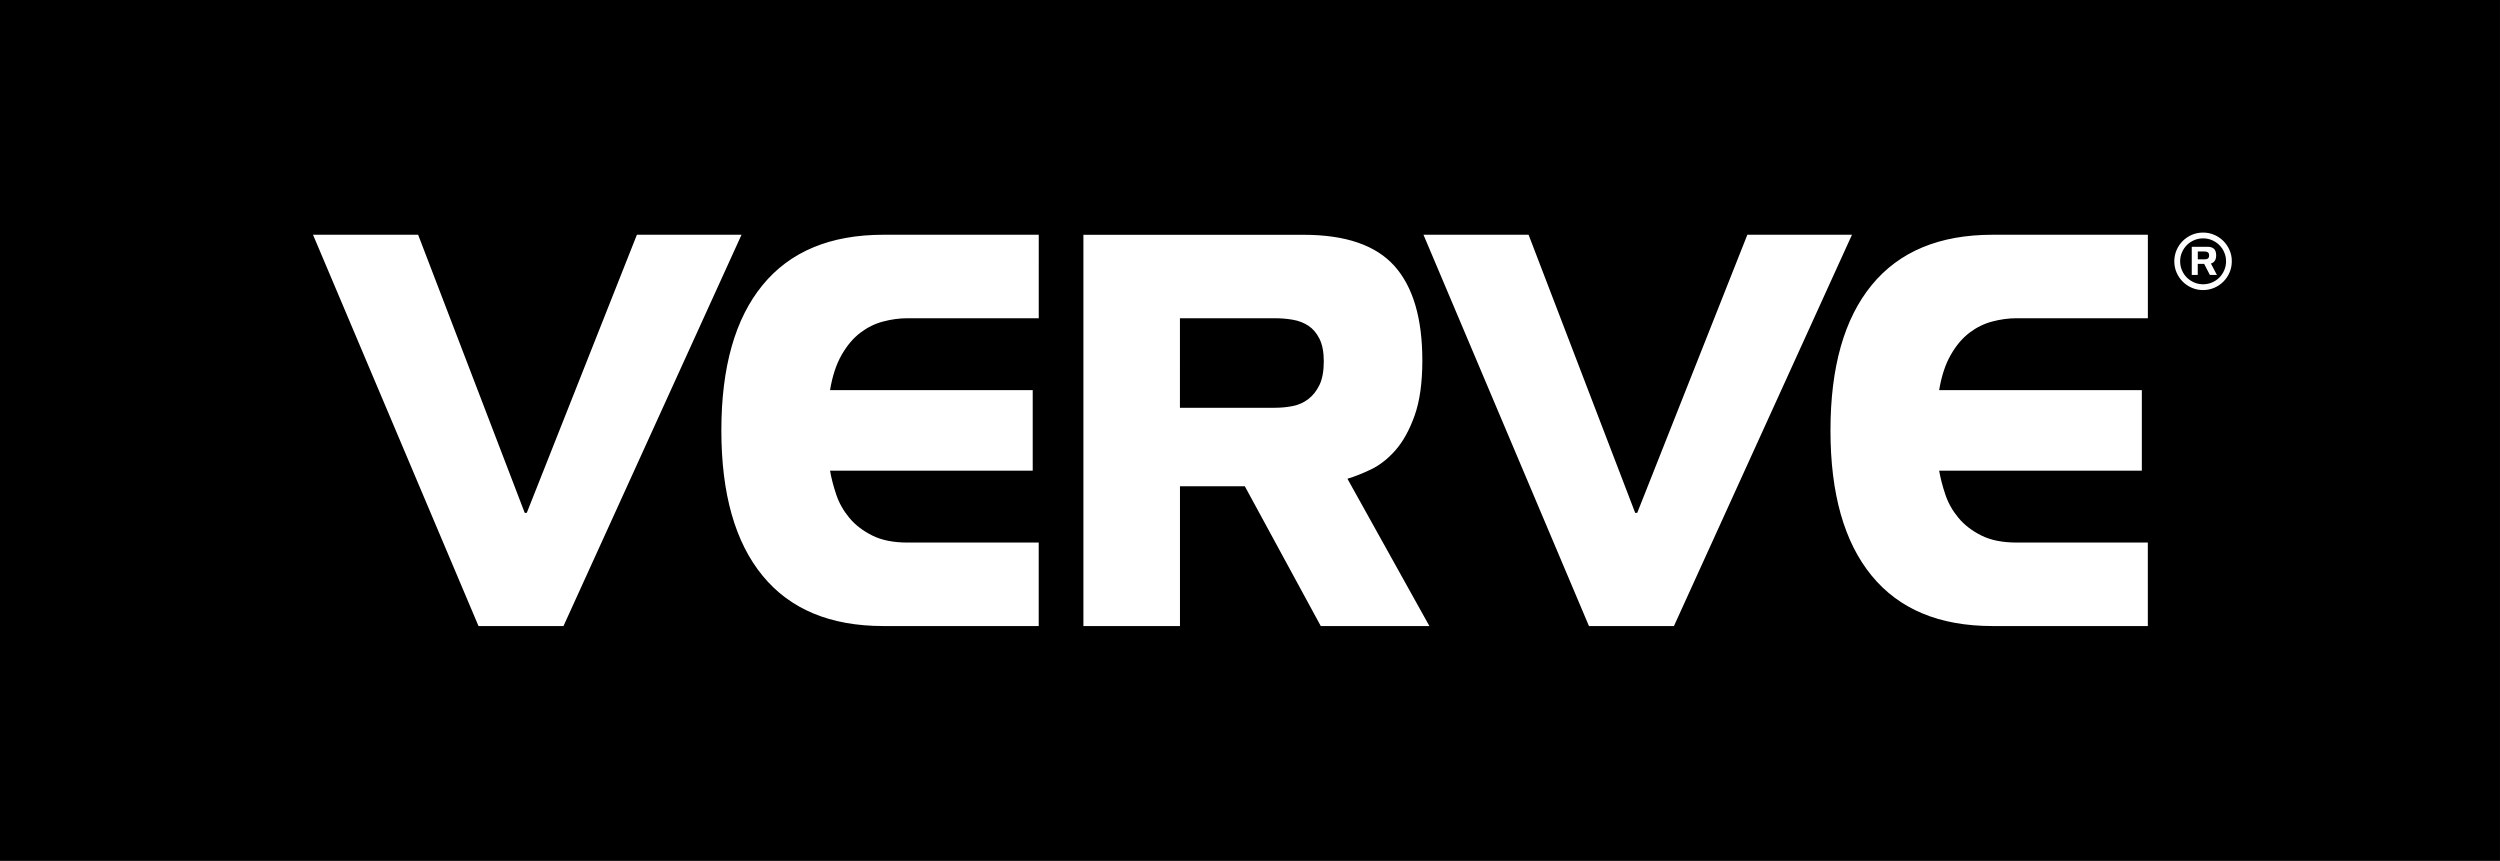 <?xml version="1.0" encoding="utf-8"?>
<!-- Generator: Adobe Illustrator 25.4.1, SVG Export Plug-In . SVG Version: 6.00 Build 0)  -->
<svg version="1.1" id="Layer_1" xmlns="http://www.w3.org/2000/svg" xmlns:xlink="http://www.w3.org/1999/xlink" x="0px" y="0px"
	 viewBox="0 0 617.45 212.6" style="enable-background:new 0 0 617.45 212.6;" xml:space="preserve">
<rect x="0" y="0" width="617.45" height="212.6" fill="#808080" stroke="none"/>
<style type="text/css">
	.st0{fill:#FFFFFF;}
</style>
<g>
	
		<rect x="202.42" y="-202.42" transform="matrix(-1.836970e-16 1 -1 -1.836970e-16 415.023 -202.425)" width="212.6" height="617.45"/>
	<path class="st0" d="M157.3,57.98l-27.2,68.69h-0.5l-26.33-68.69H77.31l40.87,96.64h20.99l43.97-96.64H157.3z M188.35,70.4
		c-6.79,8.28-10.19,20.25-10.19,35.9c0,15.65,3.39,27.62,10.19,35.9c6.79,8.28,16.73,12.42,29.81,12.42h38.38V134h-32.42
		c-3.48,0-6.38-0.58-8.69-1.74c-2.32-1.16-4.2-2.61-5.65-4.35c-1.45-1.74-2.53-3.64-3.23-5.71c-0.7-2.07-1.22-4.06-1.55-5.96h50.06
		V96.36H205c0.58-3.48,1.53-6.38,2.86-8.69c1.32-2.32,2.86-4.14,4.6-5.47c1.74-1.32,3.62-2.26,5.65-2.79
		c2.03-0.54,4.04-0.81,6.02-0.81h32.42V57.98h-38.38C205.08,57.98,195.14,62.12,188.35,70.4z M338.62,115.93
		c2.15-1.03,4.16-2.61,6.02-4.72c1.86-2.11,3.44-4.95,4.72-8.51c1.28-3.56,1.93-8.11,1.93-13.66c0-10.43-2.3-18.22-6.89-23.35
		c-4.6-5.13-12.07-7.7-22.42-7.7h-54.4v96.64h23.85v-34.53h16.02l18.76,34.53h26.83l-20.25-36.39
		C334.52,117.73,336.46,116.96,338.62,115.93z M325.89,95.06c-0.7,1.45-1.61,2.61-2.73,3.48c-1.12,0.87-2.4,1.45-3.85,1.74
		c-1.45,0.29-2.92,0.43-4.41,0.43h-23.48V78.6h23.48c1.49,0,2.96,0.12,4.41,0.37c1.45,0.25,2.73,0.75,3.85,1.49
		c1.12,0.75,2.03,1.82,2.73,3.23c0.7,1.41,1.06,3.27,1.06,5.59C326.94,91.69,326.59,93.61,325.89,95.06z M431.56,57.98l-27.2,68.69
		h-0.5l-26.33-68.69h-25.96l40.87,96.64h20.99l43.97-96.64H431.56z M462.28,70.4c-6.79,8.28-10.19,20.25-10.19,35.9
		c0,15.65,3.39,27.62,10.19,35.9c6.79,8.28,16.73,12.42,29.81,12.42h38.38V134h-32.42c-3.48,0-6.38-0.58-8.69-1.74
		c-2.32-1.16-4.2-2.61-5.65-4.35c-1.45-1.74-2.53-3.64-3.23-5.71c-0.7-2.07-1.22-4.06-1.55-5.96h50.06V96.36h-50.06
		c0.58-3.48,1.53-6.38,2.86-8.69c1.32-2.32,2.86-4.14,4.6-5.47c1.74-1.32,3.62-2.26,5.65-2.79c2.03-0.54,4.04-0.81,6.02-0.81h32.42
		V57.98h-38.38C479.01,57.98,469.07,62.12,462.28,70.4z M546.4,64.95c0.14-0.07,0.29-0.17,0.43-0.32c0.14-0.14,0.27-0.34,0.37-0.59
		c0.1-0.25,0.15-0.57,0.15-0.96c0-0.77-0.19-1.31-0.56-1.64c-0.37-0.32-0.88-0.49-1.51-0.49h-3.96v6.95h1.48v-2.73h1.58l1.41,2.73
		h1.74l-1.48-2.81C546.14,65.07,546.26,65.02,546.4,64.95z M545.29,63.86c-0.2,0.13-0.46,0.19-0.77,0.19h-1.71v-1.94h1.71
		c0.31,0,0.56,0.07,0.77,0.2c0.2,0.14,0.31,0.39,0.31,0.77C545.6,63.47,545.49,63.73,545.29,63.86z M550.65,61.77
		c-0.37-0.86-0.88-1.61-1.52-2.25c-0.64-0.64-1.39-1.15-2.25-1.52s-1.78-0.56-2.77-0.56c-0.99,0-1.91,0.19-2.77,0.56
		c-0.86,0.37-1.61,0.88-2.25,1.52c-0.64,0.64-1.15,1.39-1.52,2.25c-0.37,0.86-0.56,1.78-0.56,2.77c0,0.99,0.19,1.91,0.56,2.77
		c0.37,0.86,0.88,1.61,1.52,2.25c0.64,0.64,1.39,1.15,2.25,1.52c0.86,0.37,1.78,0.56,2.77,0.56c0.99,0,1.91-0.19,2.77-0.56
		s1.61-0.88,2.25-1.52c0.64-0.64,1.15-1.39,1.52-2.25c0.37-0.86,0.56-1.78,0.56-2.77C551.22,63.55,551.03,62.63,550.65,61.77z
		 M549.34,66.75c-0.3,0.69-0.7,1.29-1.21,1.8c-0.51,0.51-1.11,0.92-1.8,1.21c-0.69,0.3-1.43,0.45-2.21,0.45
		c-0.78,0-1.52-0.15-2.21-0.45c-0.69-0.3-1.29-0.7-1.8-1.21c-0.51-0.51-0.92-1.11-1.21-1.8c-0.3-0.69-0.45-1.43-0.45-2.21
		c0-0.78,0.15-1.52,0.45-2.21c0.3-0.69,0.7-1.29,1.21-1.8c0.51-0.51,1.11-0.92,1.8-1.21c0.69-0.3,1.43-0.45,2.21-0.45
		c0.78,0,1.52,0.15,2.21,0.45c0.69,0.3,1.29,0.7,1.8,1.21c0.51,0.51,0.92,1.11,1.21,1.8c0.3,0.69,0.45,1.43,0.45,2.21
		C549.79,65.32,549.64,66.06,549.34,66.75z"/>
</g>
</svg>
